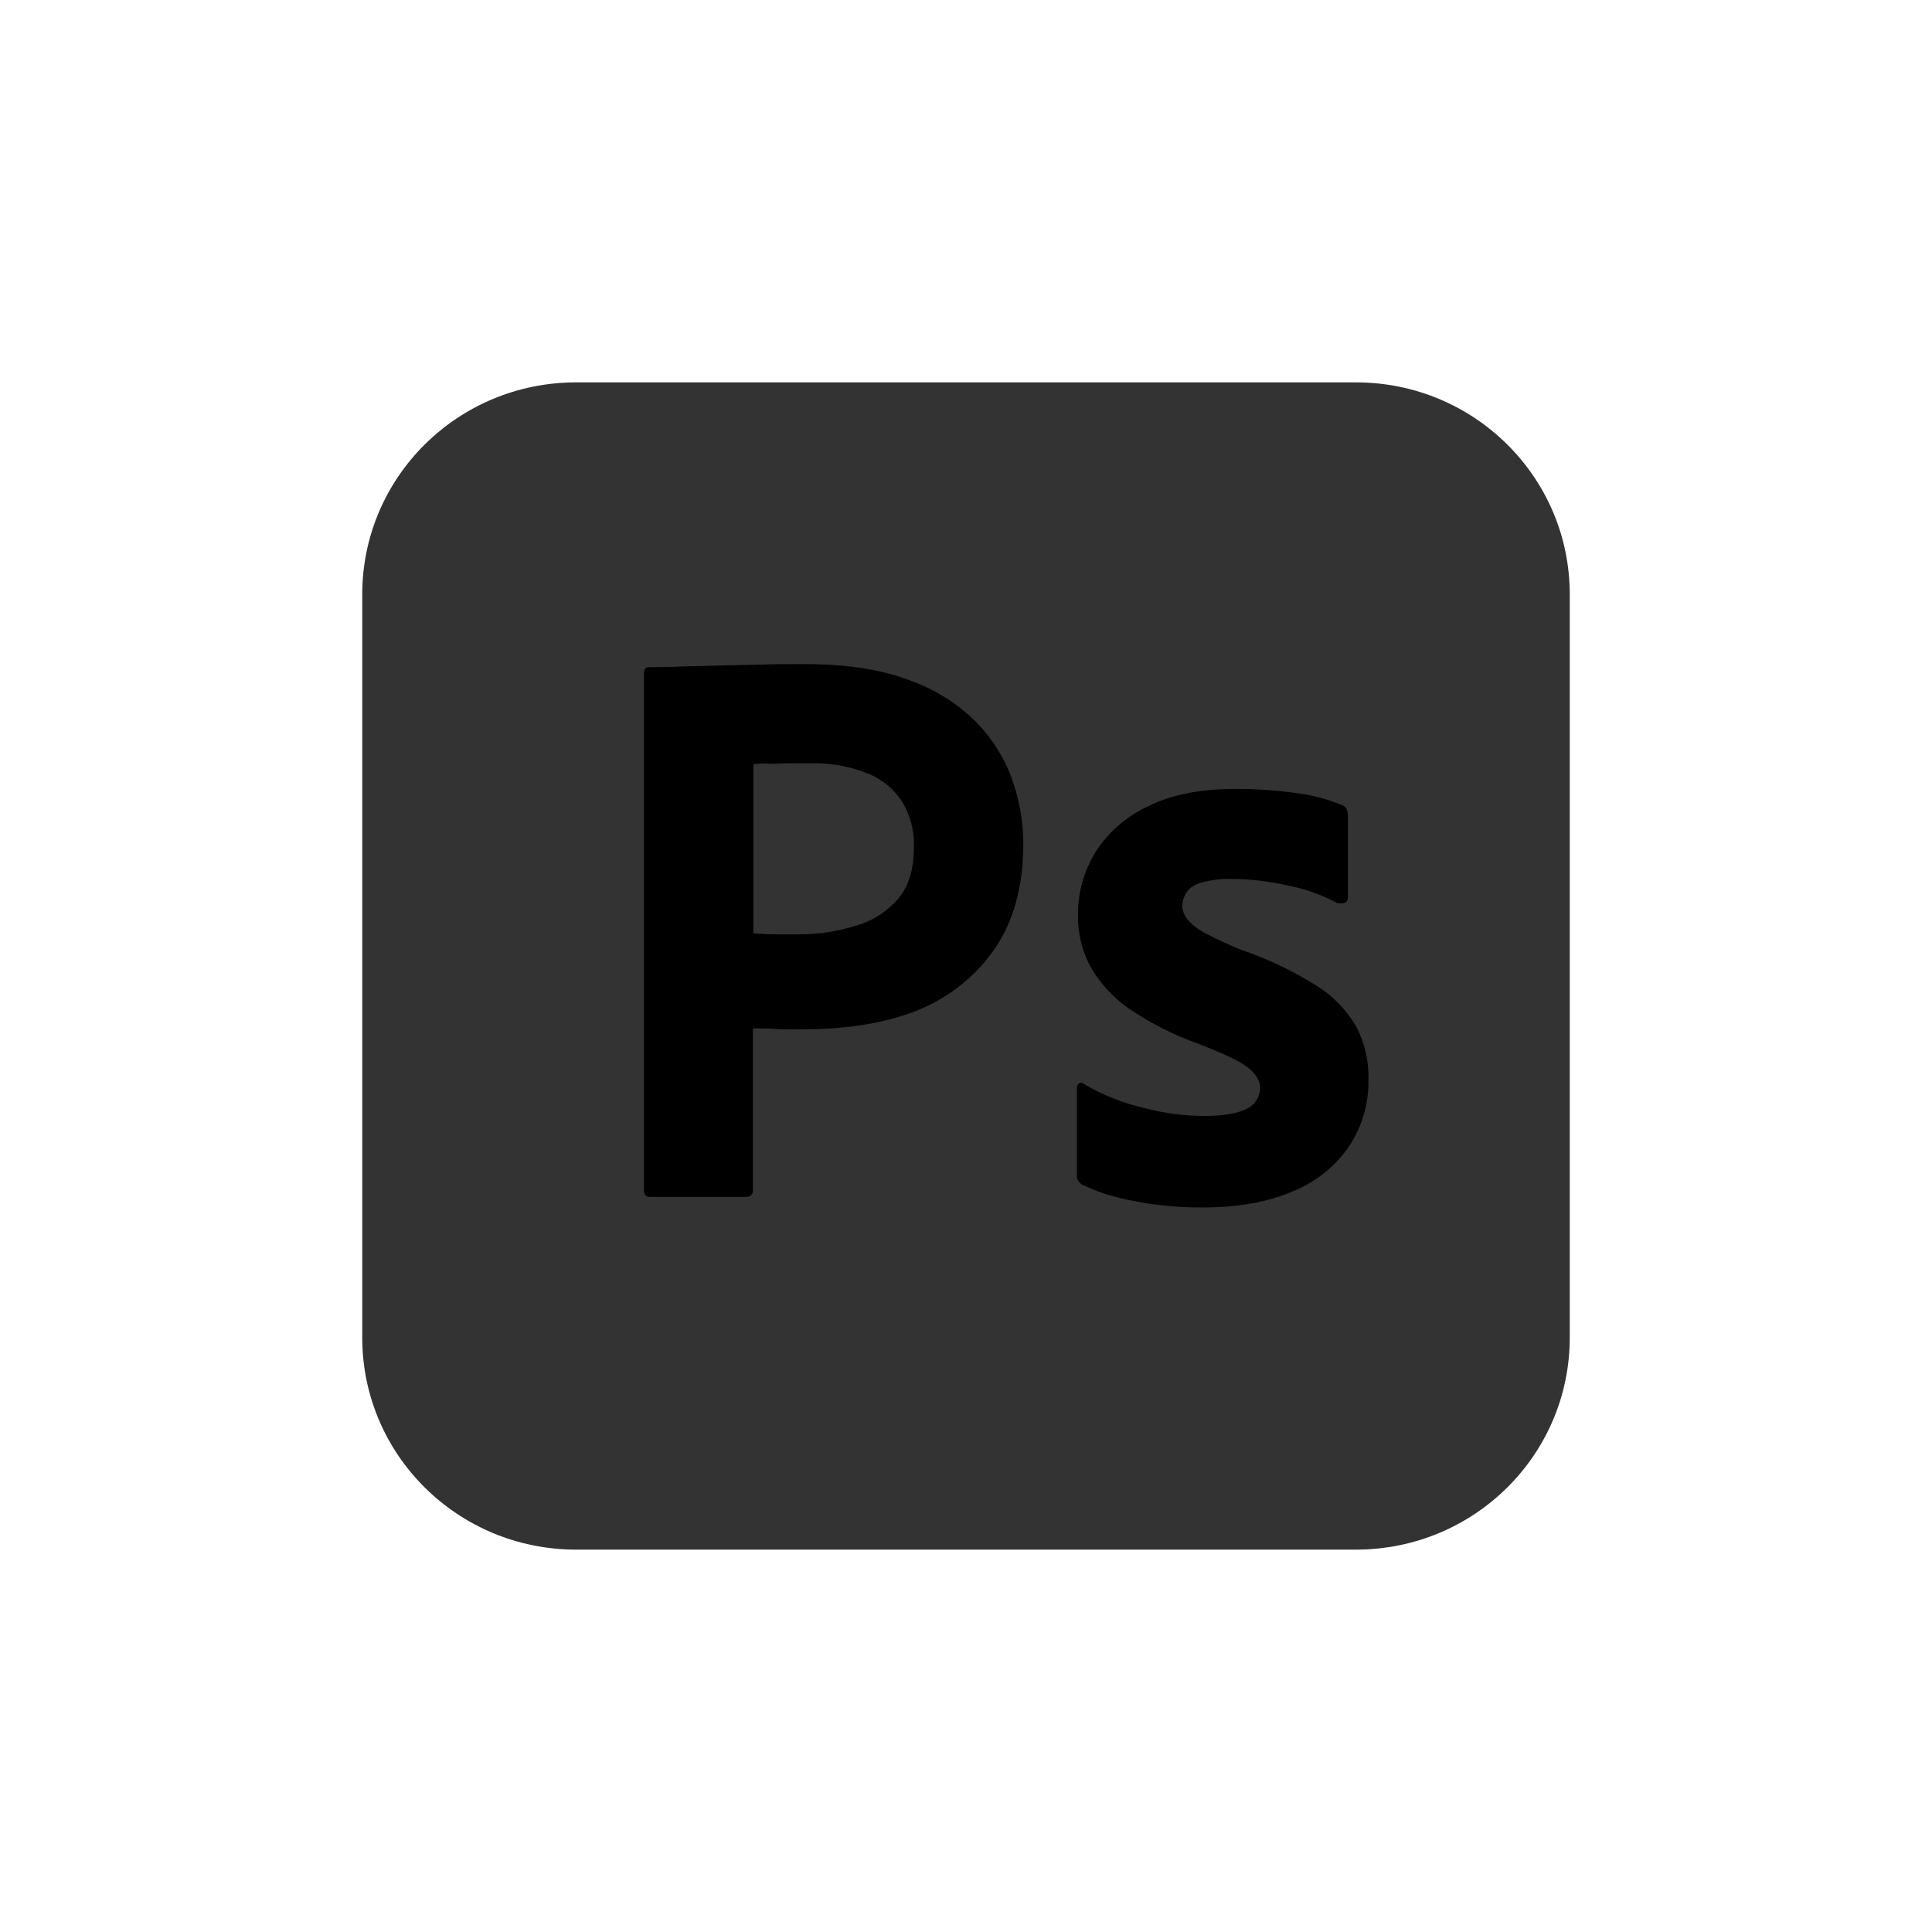 <svg width="96" height="96" viewBox="0 0 96 96" fill="none" xmlns="http://www.w3.org/2000/svg">
<path d="M28.625 19H67.375C73.25 19 78 23.709 78 29.534V66.466C78 72.291 73.25 77 67.375 77H28.625C22.75 77 18 72.291 18 66.466V29.534C18 23.709 22.75 19 28.625 19Z" fill="#333333"/>
<path d="M39.978 33C39.23 33 38.482 33 37.709 33.025C36.936 33.05 36.213 33.05 35.54 33.075C34.867 33.1 34.244 33.1 33.645 33.125C33.072 33.15 32.673 33.15 32.249 33.15C32.075 33.15 32 33.25 32 33.425V59.15C32 59.375 32.1 59.475 32.299 59.475H37.136C37.31 59.45 37.435 59.3 37.41 59.125V51.1C37.883 51.1 38.232 51.1 38.482 51.125C38.731 51.15 39.13 51.15 39.728 51.15C41.773 51.15 43.642 50.925 45.337 50.3C46.958 49.7 48.354 48.65 49.351 47.25C50.348 45.85 50.847 44.075 50.847 41.925C50.847 40.8 50.648 39.725 50.274 38.675C49.877 37.605 49.257 36.633 48.453 35.825C47.505 34.901 46.364 34.201 45.113 33.775C43.717 33.25 42.022 33 39.978 33ZM40.534 37.924C41.422 37.941 42.287 38.097 43.093 38.425C43.817 38.7 44.415 39.2 44.839 39.85C45.236 40.522 45.435 41.294 45.412 42.075C45.412 43.175 45.163 44.026 44.639 44.65C44.09 45.275 43.393 45.751 42.595 45.975C41.672 46.276 40.7 46.425 39.728 46.425H38.407C38.107 46.425 37.784 46.4 37.435 46.375V37.975C37.609 37.95 37.958 37.925 38.457 37.95C38.931 37.925 39.504 37.925 40.152 37.925C40.28 37.922 40.407 37.922 40.534 37.924ZM61.442 39.201C59.672 39.201 58.201 39.475 57.029 40.075C55.958 40.575 55.035 41.375 54.412 42.375C53.863 43.3 53.564 44.325 53.564 45.4C53.542 46.285 53.739 47.161 54.137 47.95C54.604 48.791 55.251 49.517 56.032 50.075C57.129 50.827 58.319 51.432 59.572 51.875C60.794 52.35 61.616 52.725 62.015 53.05C62.414 53.375 62.614 53.7 62.614 54.05C62.614 54.5 62.339 54.925 61.941 55.1C61.492 55.325 60.819 55.45 59.871 55.45C58.874 55.45 57.877 55.325 56.929 55.075C55.841 54.832 54.798 54.418 53.838 53.85C53.763 53.8 53.689 53.776 53.614 53.826C53.539 53.875 53.514 53.975 53.514 54.05V58.4C53.489 58.6 53.614 58.775 53.789 58.875C54.597 59.254 55.452 59.523 56.331 59.675C57.453 59.9 58.575 60 59.721 60C61.516 60 63.012 59.725 64.234 59.2C65.356 58.75 66.328 57.975 67.026 56.975C67.679 55.992 68.019 54.832 67.998 53.65C68.022 52.758 67.826 51.873 67.425 51.075C66.951 50.225 66.278 49.525 65.455 49C64.252 48.242 62.963 47.63 61.616 47.175C61.015 46.925 60.424 46.65 59.846 46.35C59.522 46.175 59.223 45.95 58.999 45.675C58.849 45.475 58.749 45.25 58.749 45.025C58.749 44.8 58.824 44.55 58.949 44.35C59.123 44.1 59.397 43.925 59.721 43.85C60.195 43.725 60.719 43.65 61.217 43.675C62.164 43.675 63.087 43.8 64.009 44C64.857 44.175 65.655 44.45 66.403 44.85C66.502 44.9 66.627 44.9 66.851 44.85C66.89 44.822 66.922 44.784 66.944 44.74C66.965 44.697 66.976 44.649 66.976 44.6V40.525C66.976 40.425 66.951 40.325 66.926 40.225C66.876 40.126 66.777 40.025 66.677 40C65.989 39.718 65.269 39.525 64.533 39.425C63.509 39.276 62.476 39.201 61.442 39.201Z" fill="black"/>
</svg>
